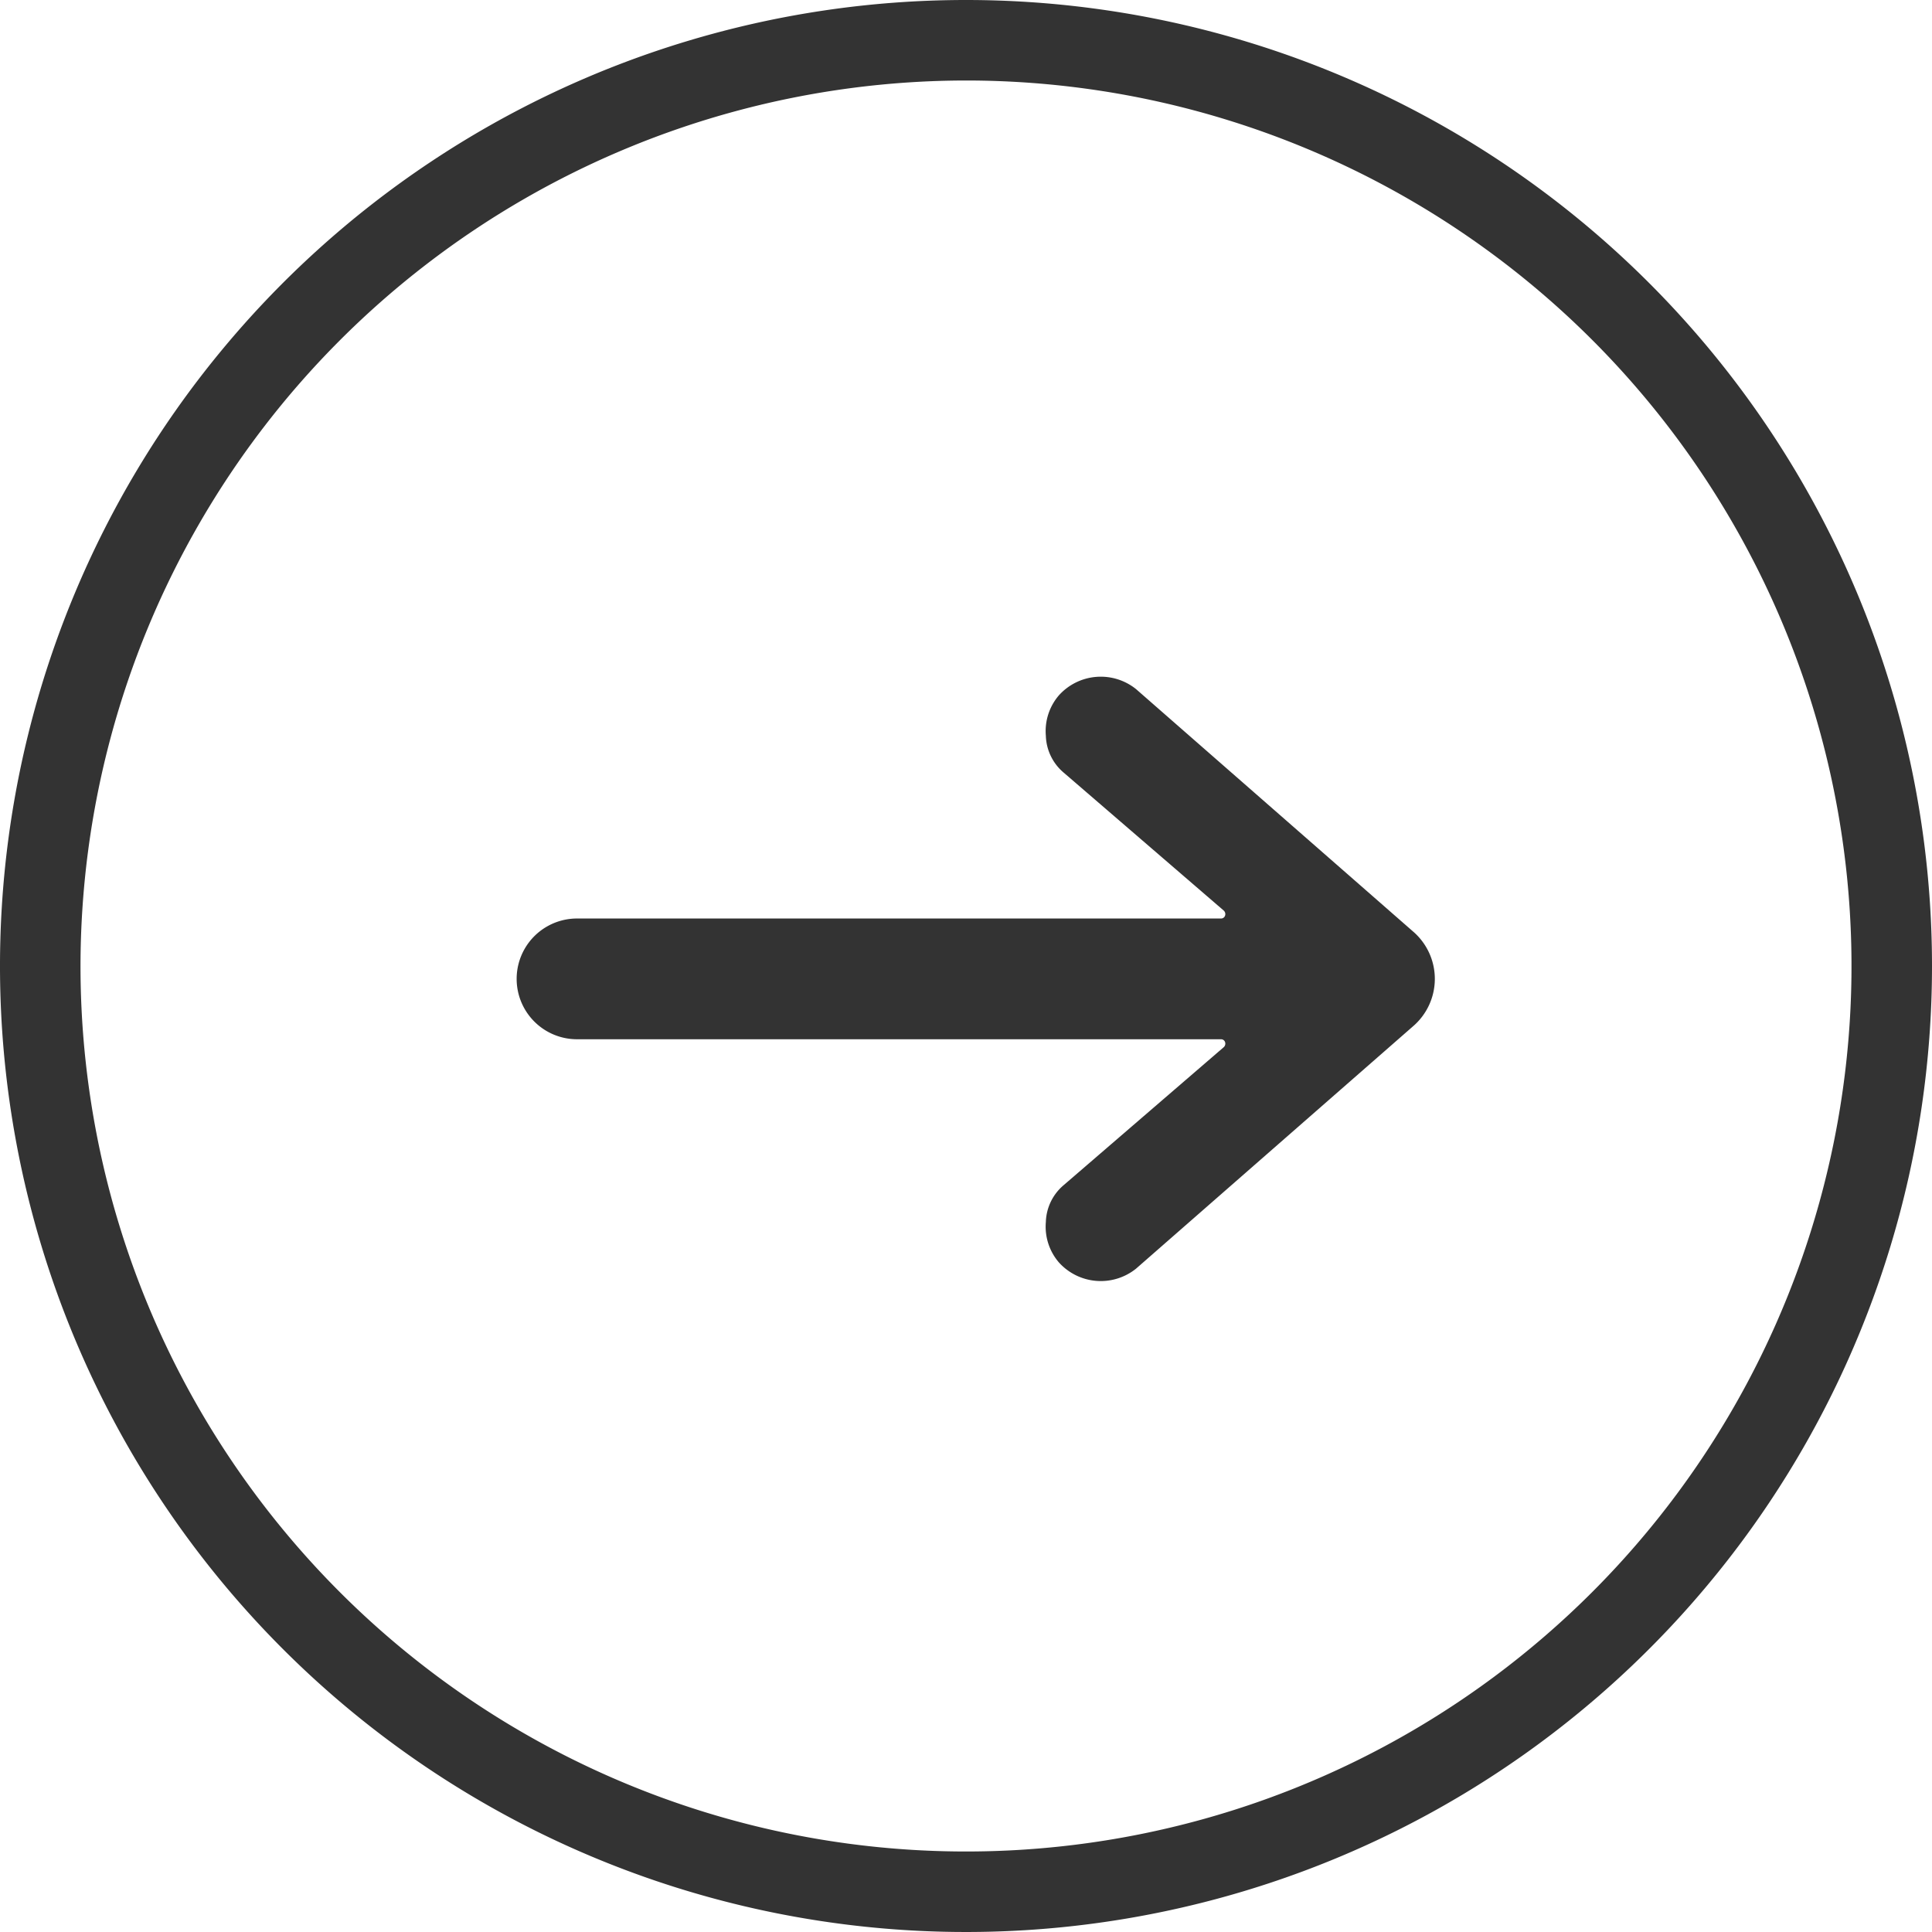 <svg id="arrow.svg" xmlns="http://www.w3.org/2000/svg" width="24" height="24" viewBox="0 0 24 24">
  <defs>
    <style>
      .cls-1 {
        fill: #333;
        fill-rule: evenodd;
      }
    </style>
  </defs>
  <path id="シェイプ_6" data-name="シェイプ 6" class="cls-1" d="M354,7927a11,11,0,1,1-11,11,11.01,11.01,0,0,1,11-11m0-1a12,12,0,1,0,12,12,12,12,0,0,0-12-12h0Z" transform="translate(-342 -7926)"/>
  <path id="_" data-name="→" class="cls-1" d="M357.168,7938.91a0.052,0.052,0,0,1,.048.03,0.059,0.059,0,0,1-.016.07l-1.984,1.71a0.623,0.623,0,0,0-.224.46,0.681,0.681,0,0,0,.16.5,0.7,0.7,0,0,0,.96.08l3.44-3.01a0.776,0.776,0,0,0,0-1.18l-3.44-3.01a0.7,0.7,0,0,0-.96.08,0.681,0.681,0,0,0-.16.5,0.623,0.623,0,0,0,.224.46l1.984,1.71a0.059,0.059,0,0,1,.016.07,0.052,0.052,0,0,1-.048.03h-8a0.75,0.75,0,1,0,0,1.5h8Z" transform="translate(-342 -7926)"/>
</svg>
